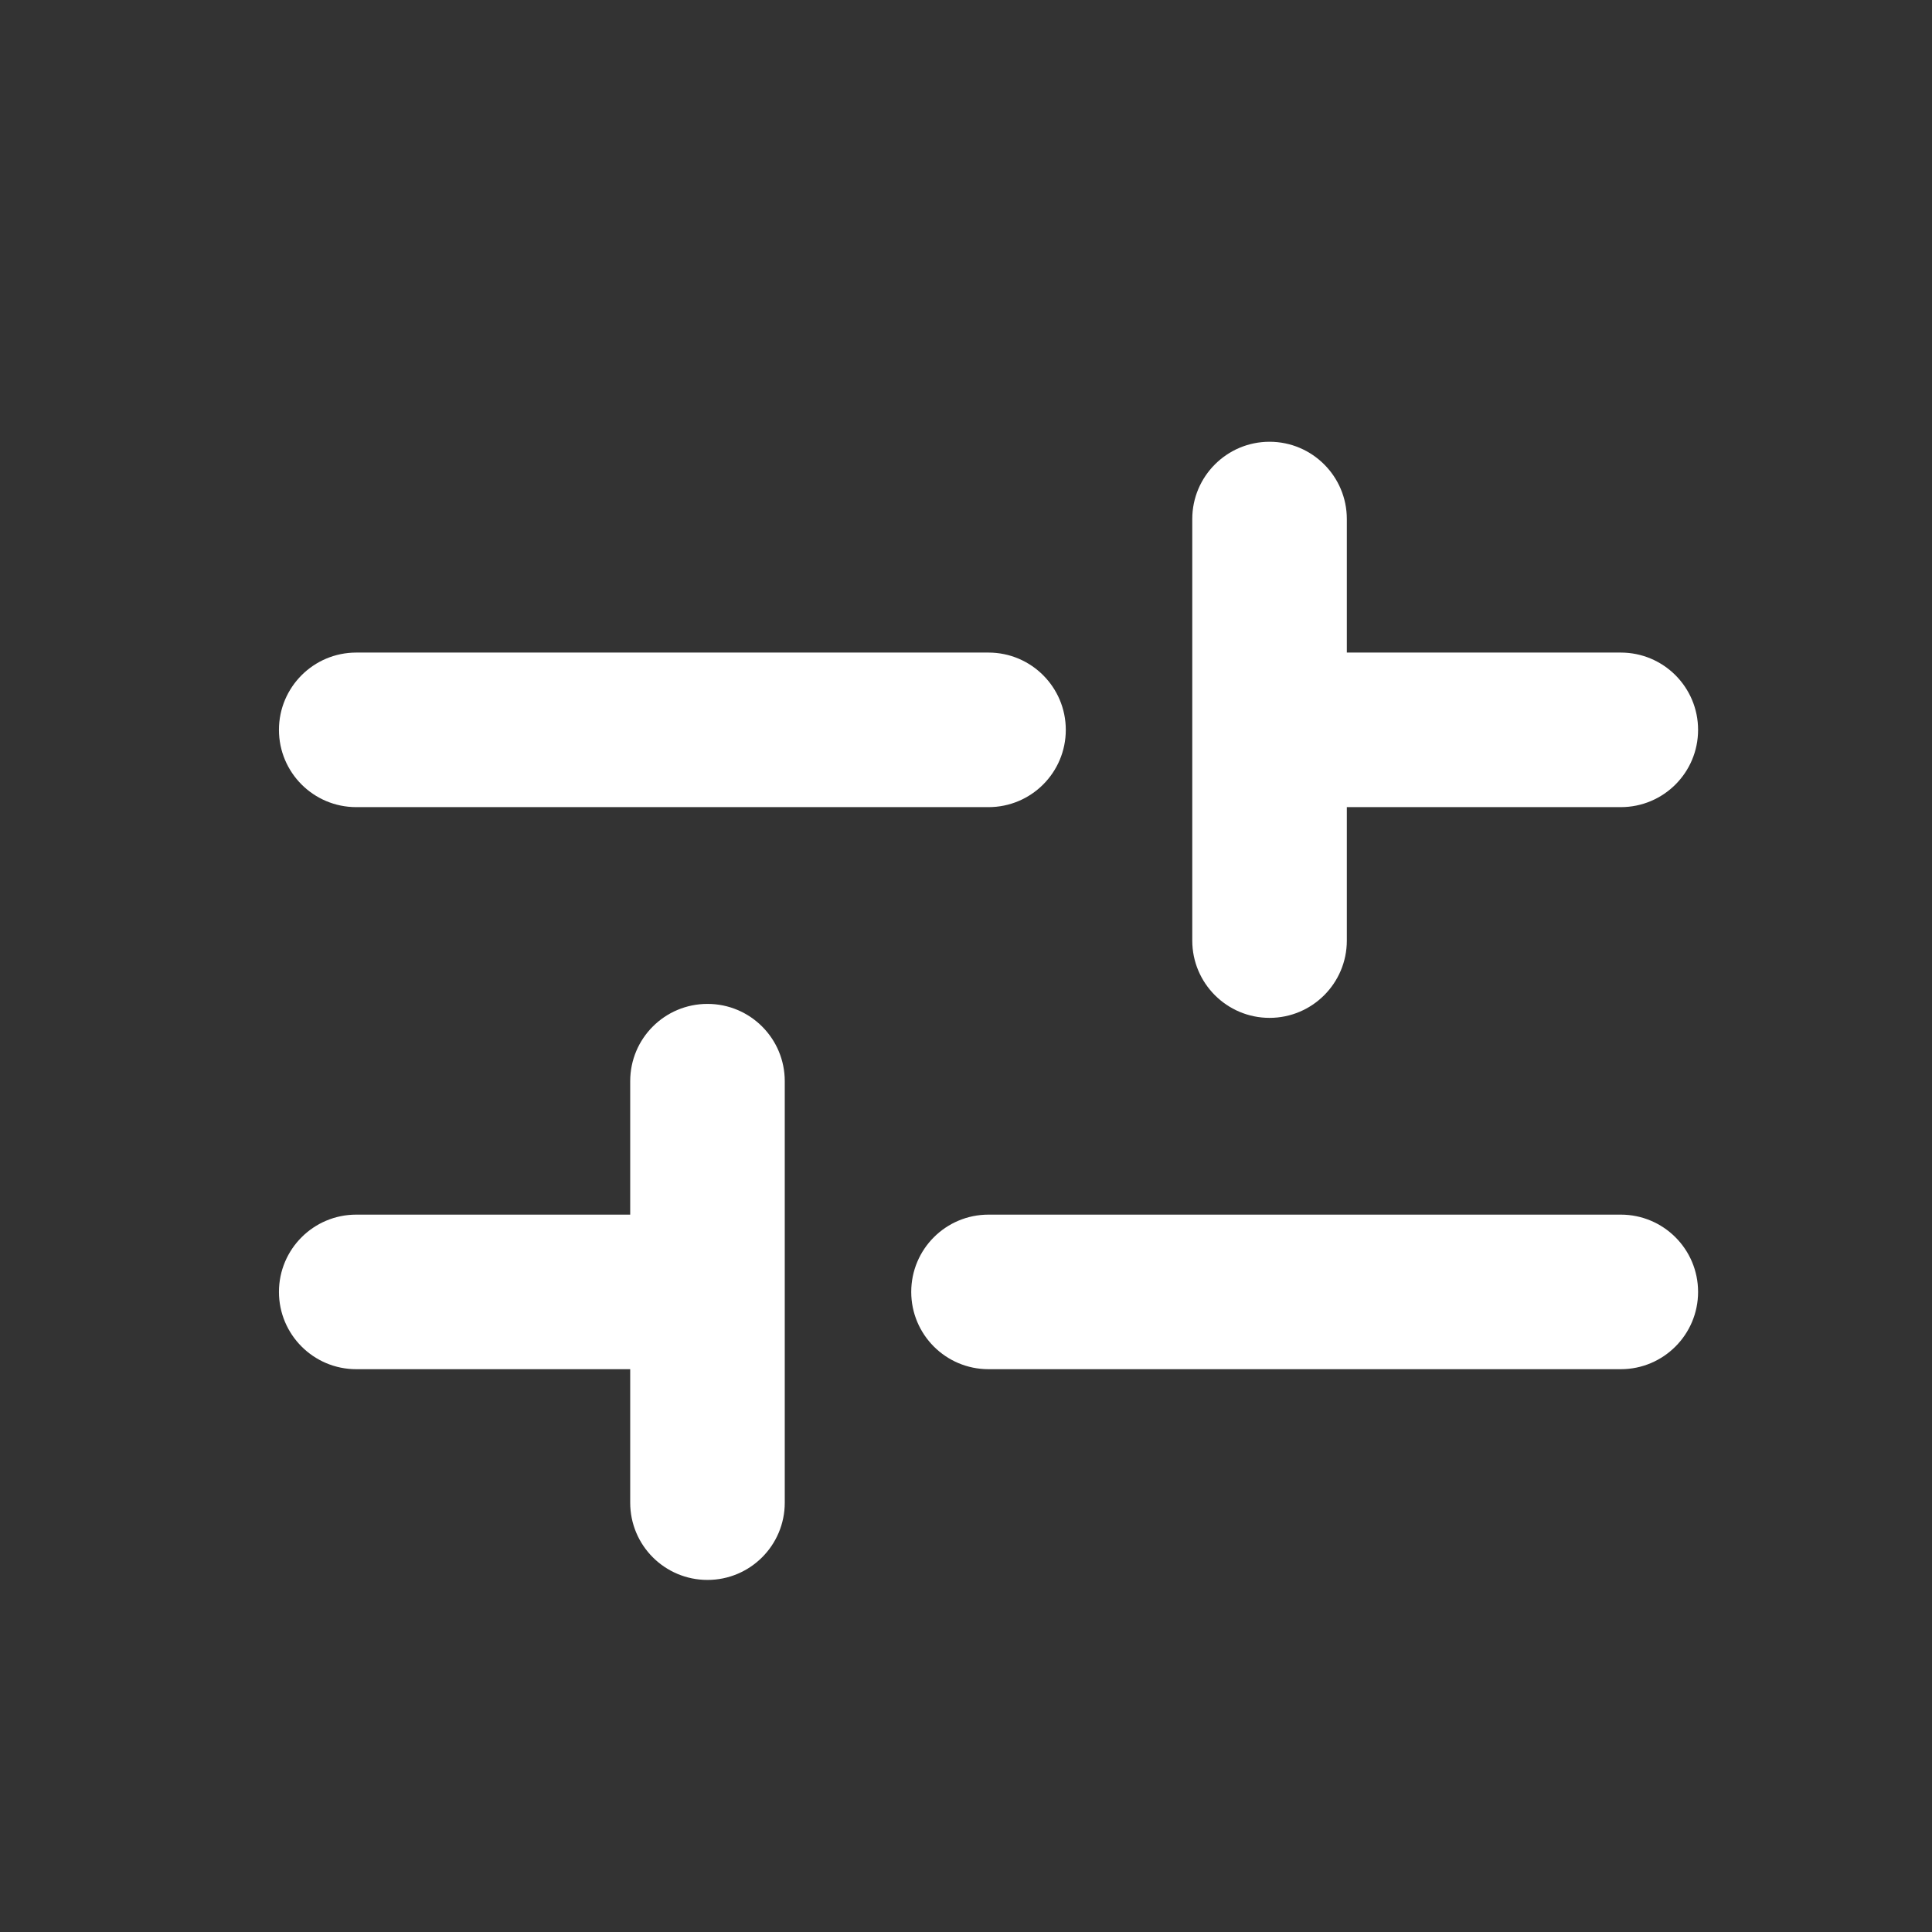 <svg width="26" height="26" viewBox="0 0 26 26" fill="none" xmlns="http://www.w3.org/2000/svg">
<rect x="0" y="0" width="26" height="26" fill="#333333" stroke="none"/>
<path d="M16.045 12.658C16.045 13.232 16.511 13.698 17.085 13.698C17.659 13.698 18.125 13.232 18.125 12.658V10.862L21.812 10.862C22.387 10.862 22.852 10.397 22.852 9.822C22.852 9.248 22.387 8.782 21.812 8.782L18.125 8.782V6.985C18.125 6.411 17.659 5.945 17.085 5.945C16.511 5.945 16.045 6.411 16.045 6.985V12.658Z" fill="white"/>
<path d="M12.263 17.386C12.263 16.811 12.728 16.346 13.303 16.346H21.812C22.386 16.346 22.852 16.811 22.852 17.386C22.852 17.96 22.386 18.426 21.812 18.426H13.303C12.728 18.426 12.263 17.96 12.263 17.386Z" fill="white"/>
<path d="M8.481 20.222C8.481 20.797 8.946 21.262 9.521 21.262C10.095 21.262 10.561 20.797 10.561 20.222V17.42C10.561 17.409 10.561 17.397 10.561 17.386C10.561 17.374 10.561 17.363 10.561 17.352V14.55C10.561 13.975 10.095 13.51 9.521 13.51C8.946 13.51 8.481 13.975 8.481 14.55V16.346H4.794C4.22 16.346 3.754 16.811 3.754 17.386C3.754 17.96 4.22 18.426 4.794 18.426H8.481V20.222Z" fill="white"/>
<path d="M3.754 9.822C3.754 9.248 4.22 8.782 4.794 8.782L13.303 8.782C13.877 8.782 14.343 9.248 14.343 9.822C14.343 10.397 13.877 10.862 13.303 10.862L4.794 10.862C4.22 10.862 3.754 10.397 3.754 9.822Z" fill="white"/>
</svg>
